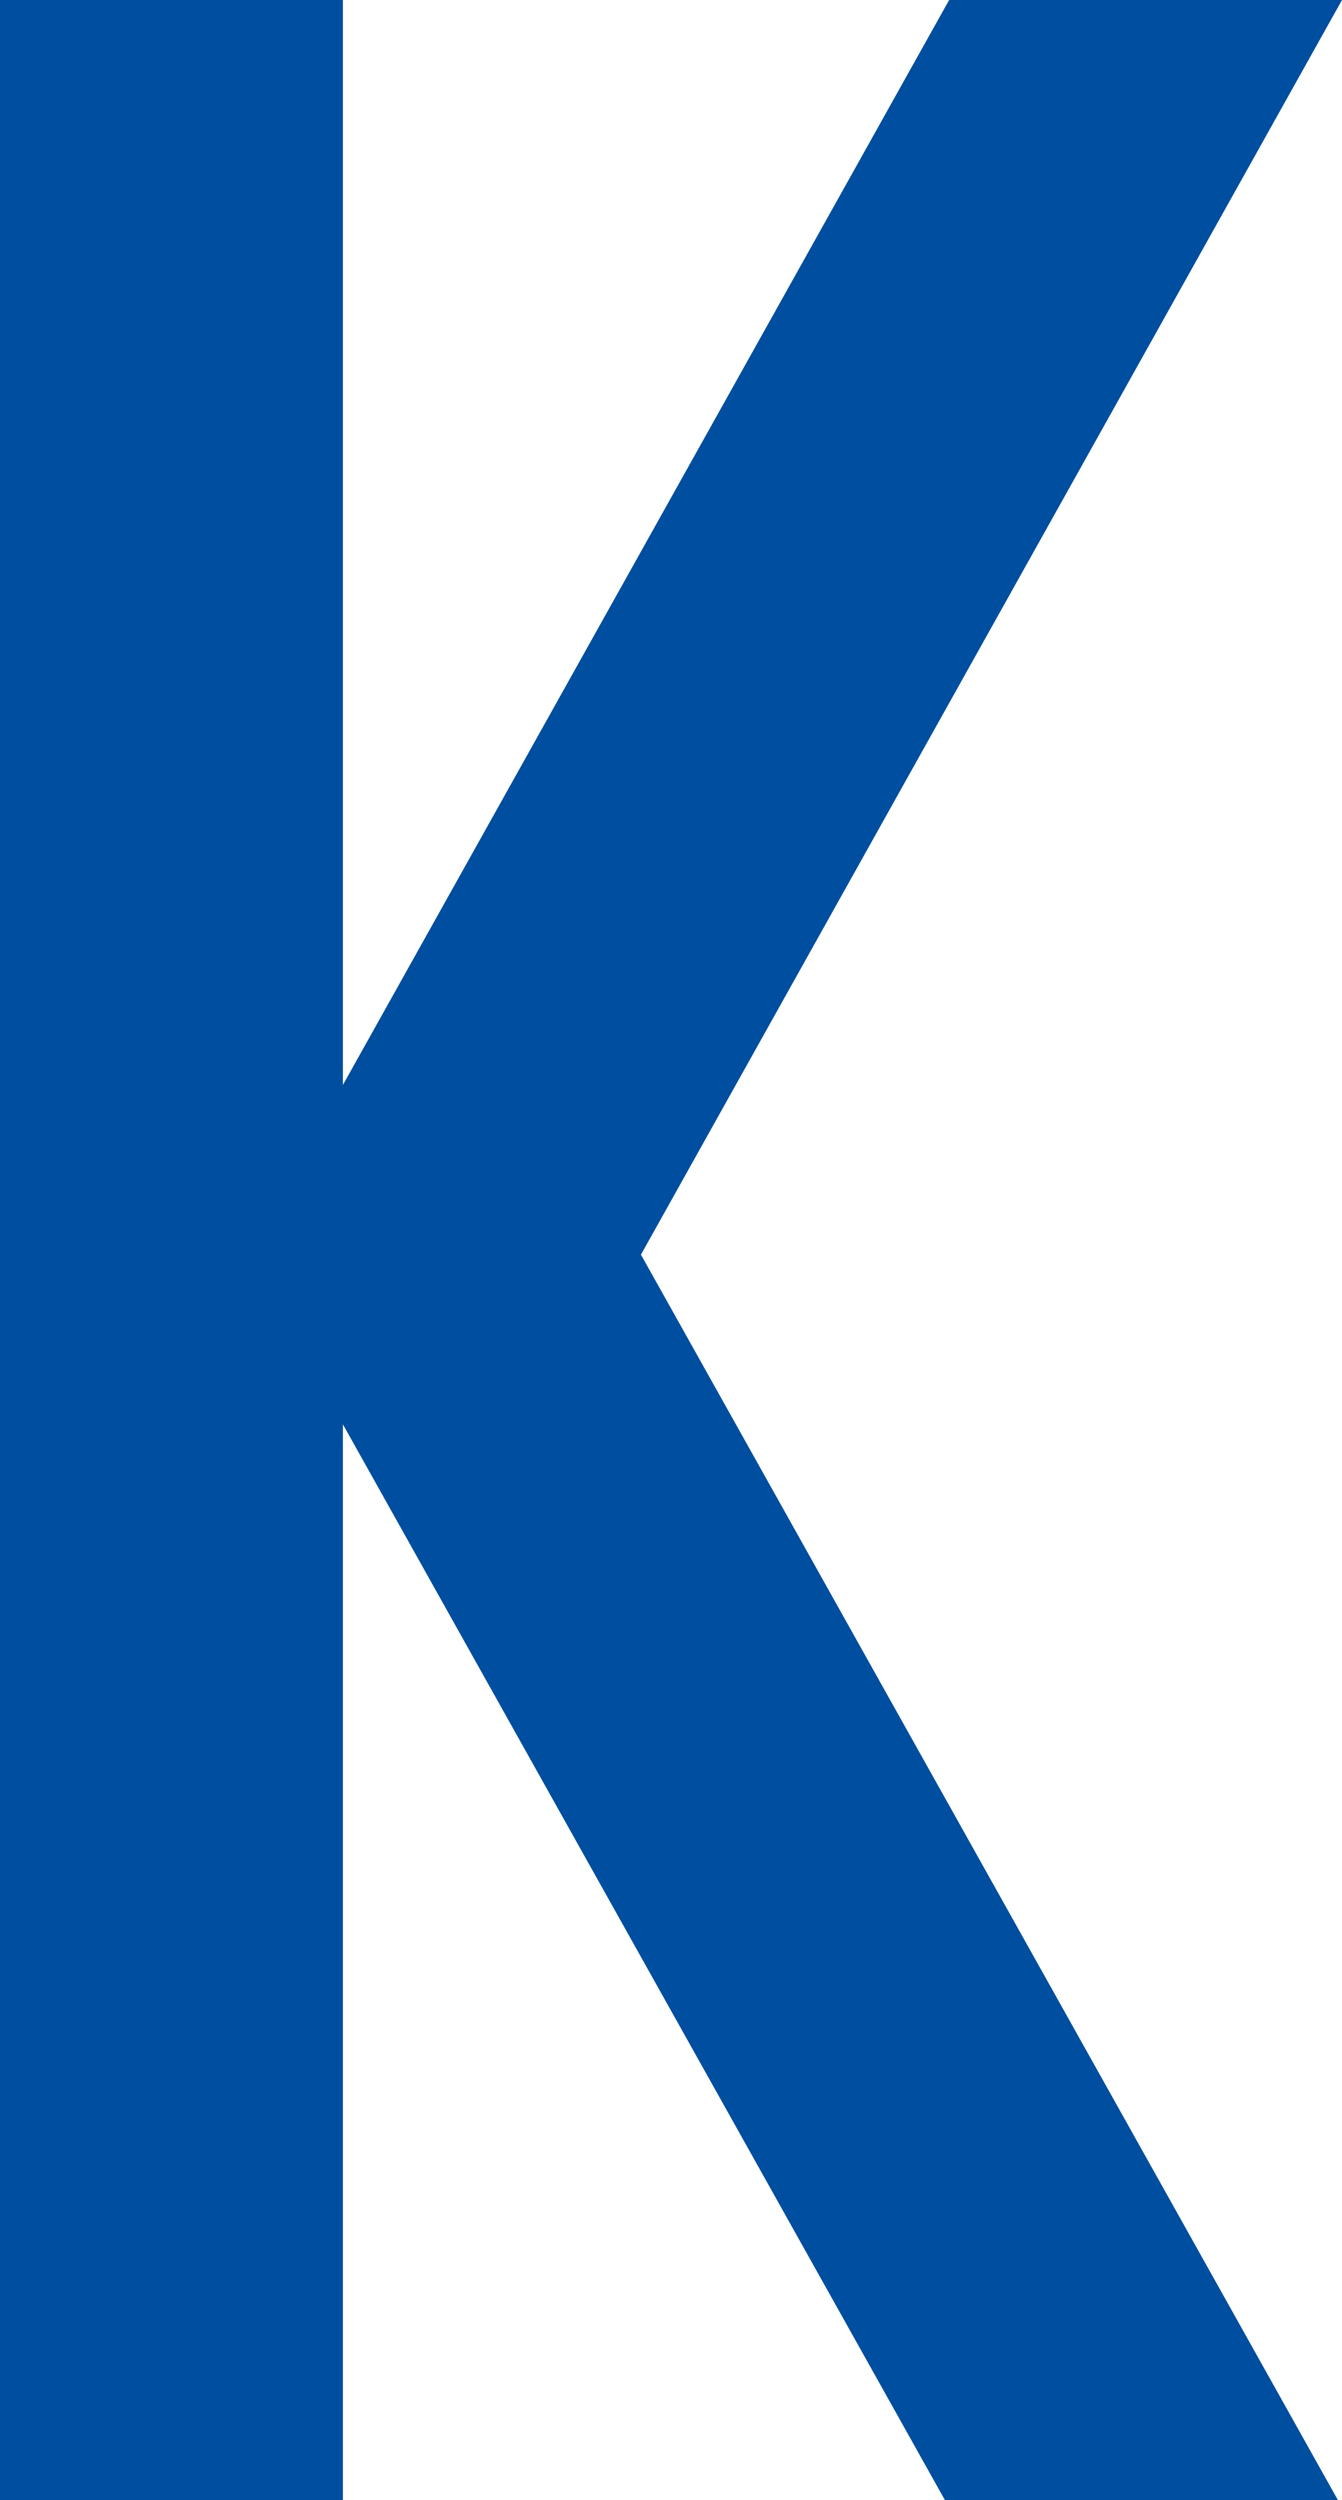 <svg xmlns="http://www.w3.org/2000/svg" width="88.167" height="164.143" viewBox="0 0 88.167 164.143"><path d="M827.146.015h-25.81L761.507,71.245V.015H738.979V164.158h22.528V93.526l39.553,70.632h25.82L781.088,82.386Z" transform="translate(-738.979 -0.015)" fill="#004e9f"/></svg>